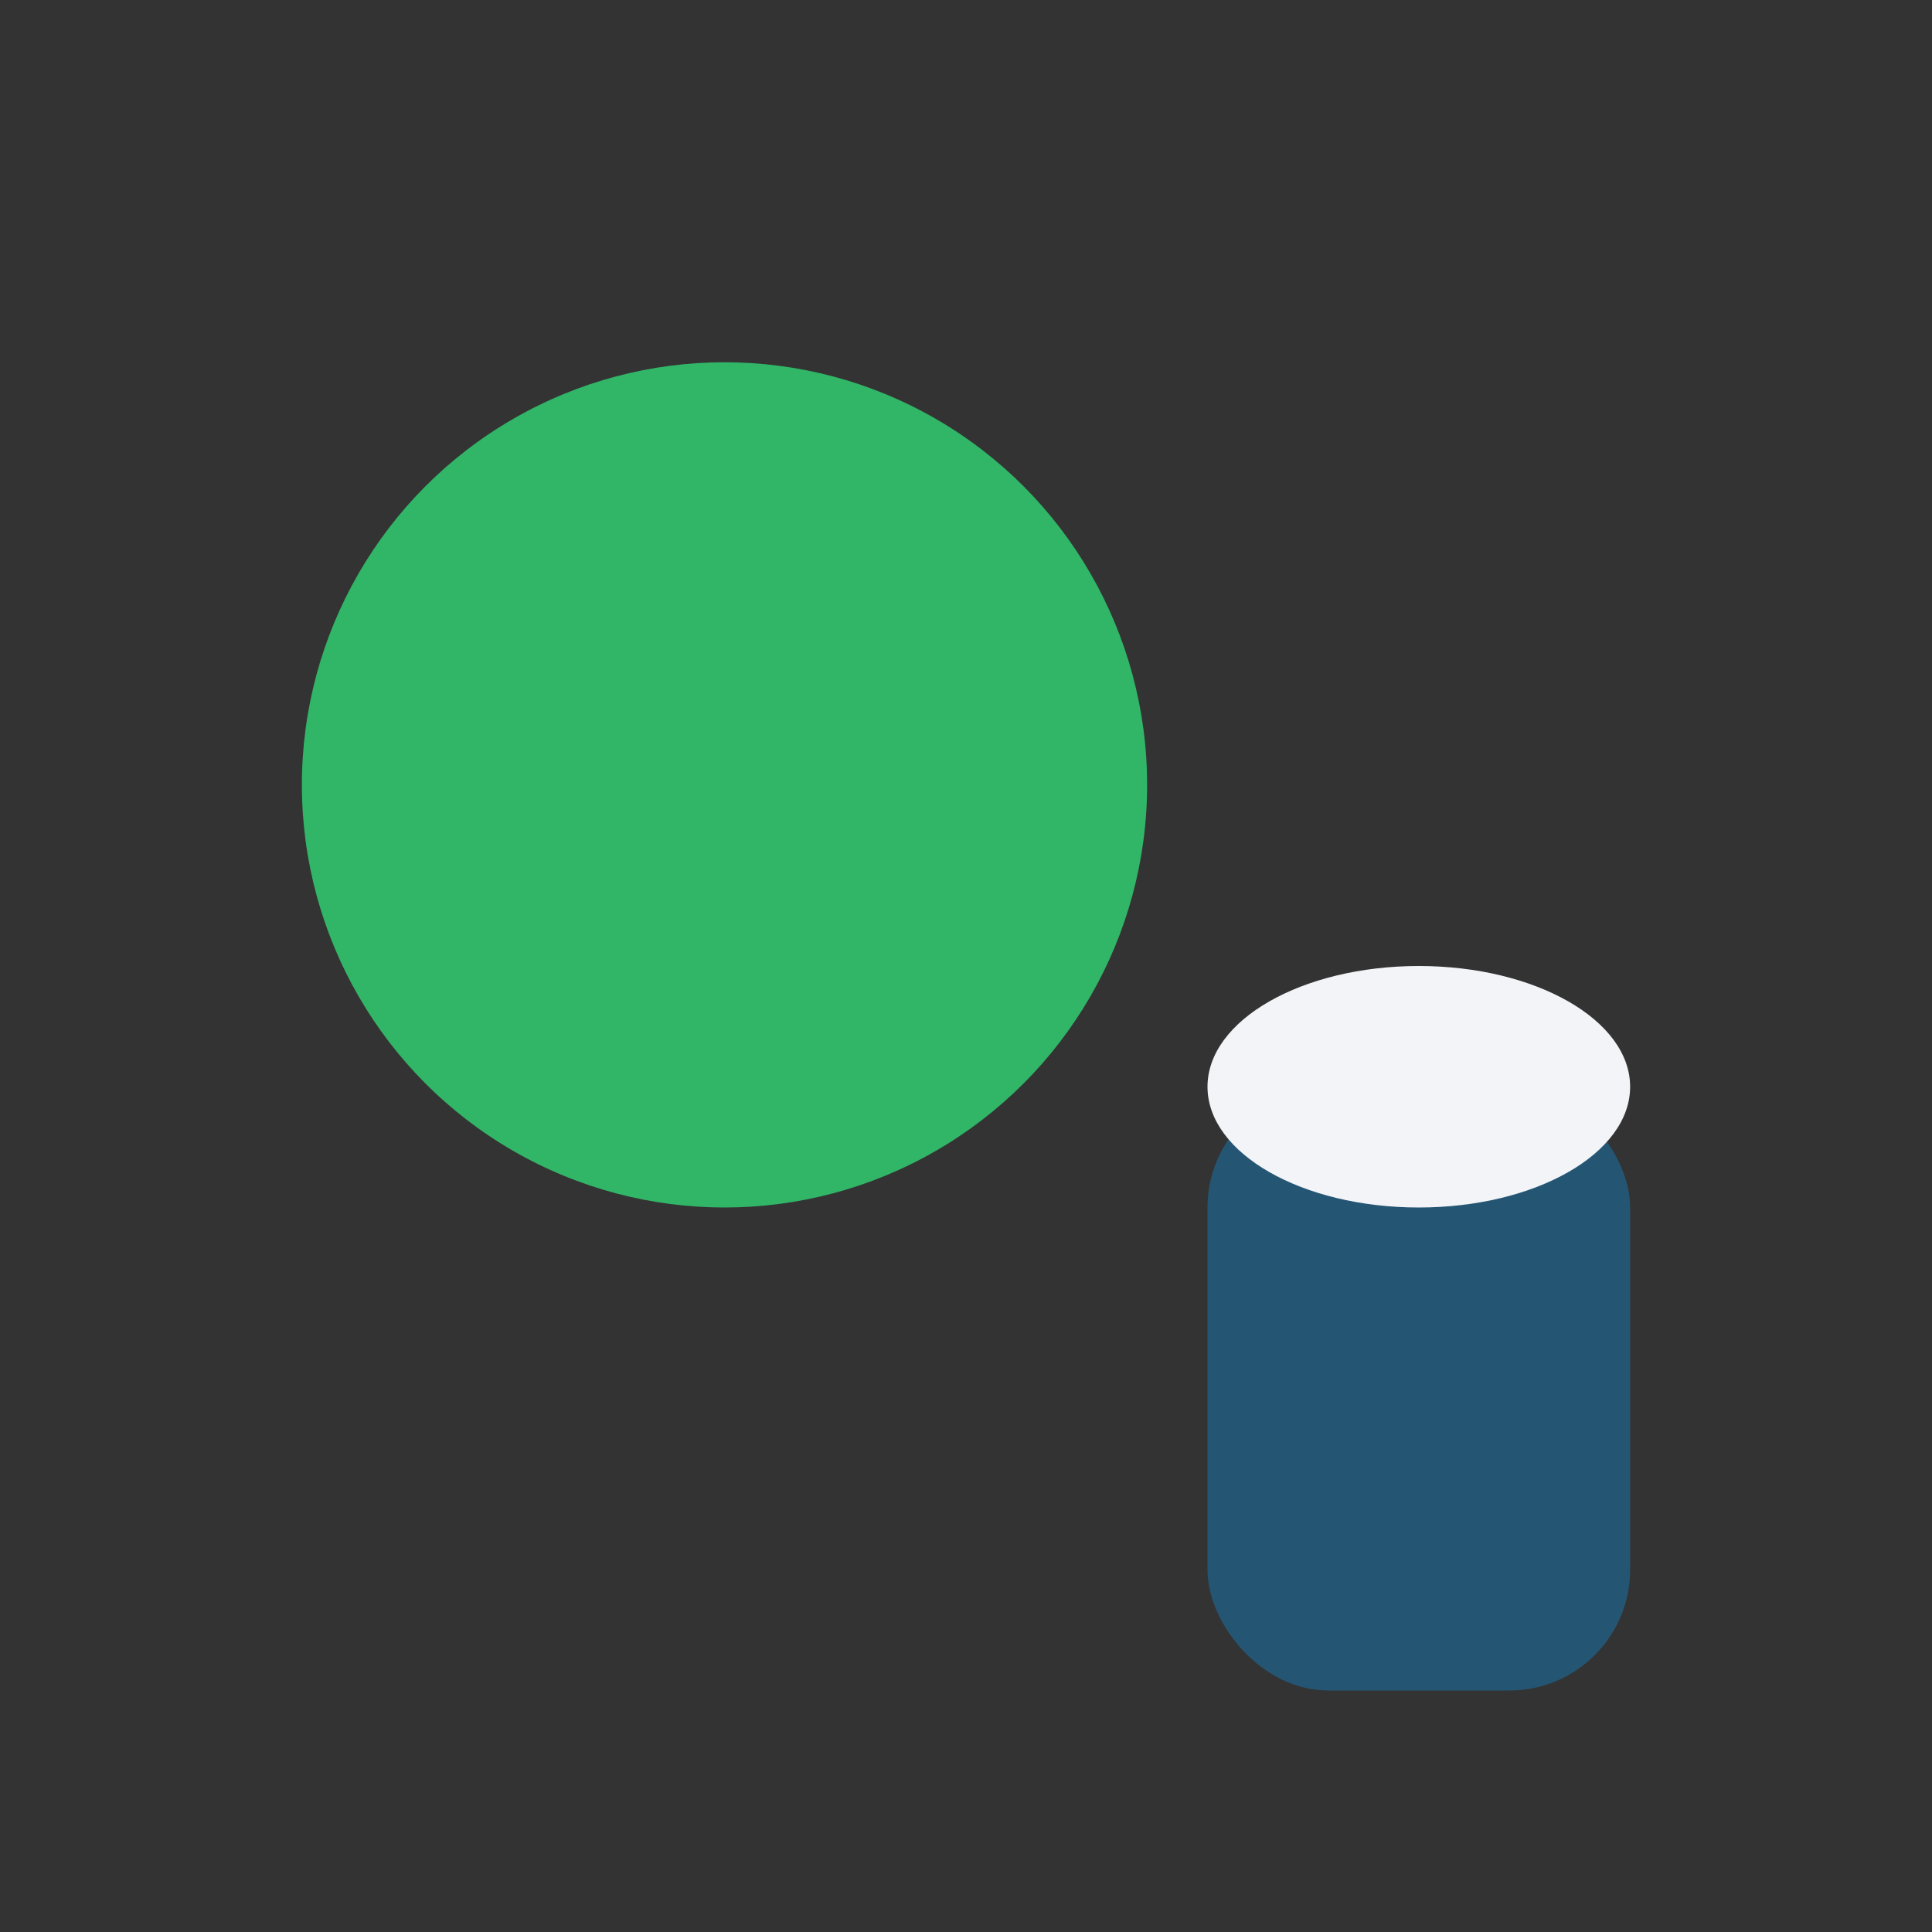 <?xml version="1.0" encoding="UTF-8"?>
<svg xmlns="http://www.w3.org/2000/svg" width="32" height="32" viewBox="0 0 32 32"><rect x="0" y="0" width="32" height="32" fill="#333333" stroke="none"/><circle cx="12" cy="13" r="7" fill="#31B567"/><rect x="20" y="18" width="7" height="10" rx="2" fill="#245674"/><ellipse cx="23.5" cy="18" rx="3.5" ry="2" fill="#F2F4F8"/></svg>